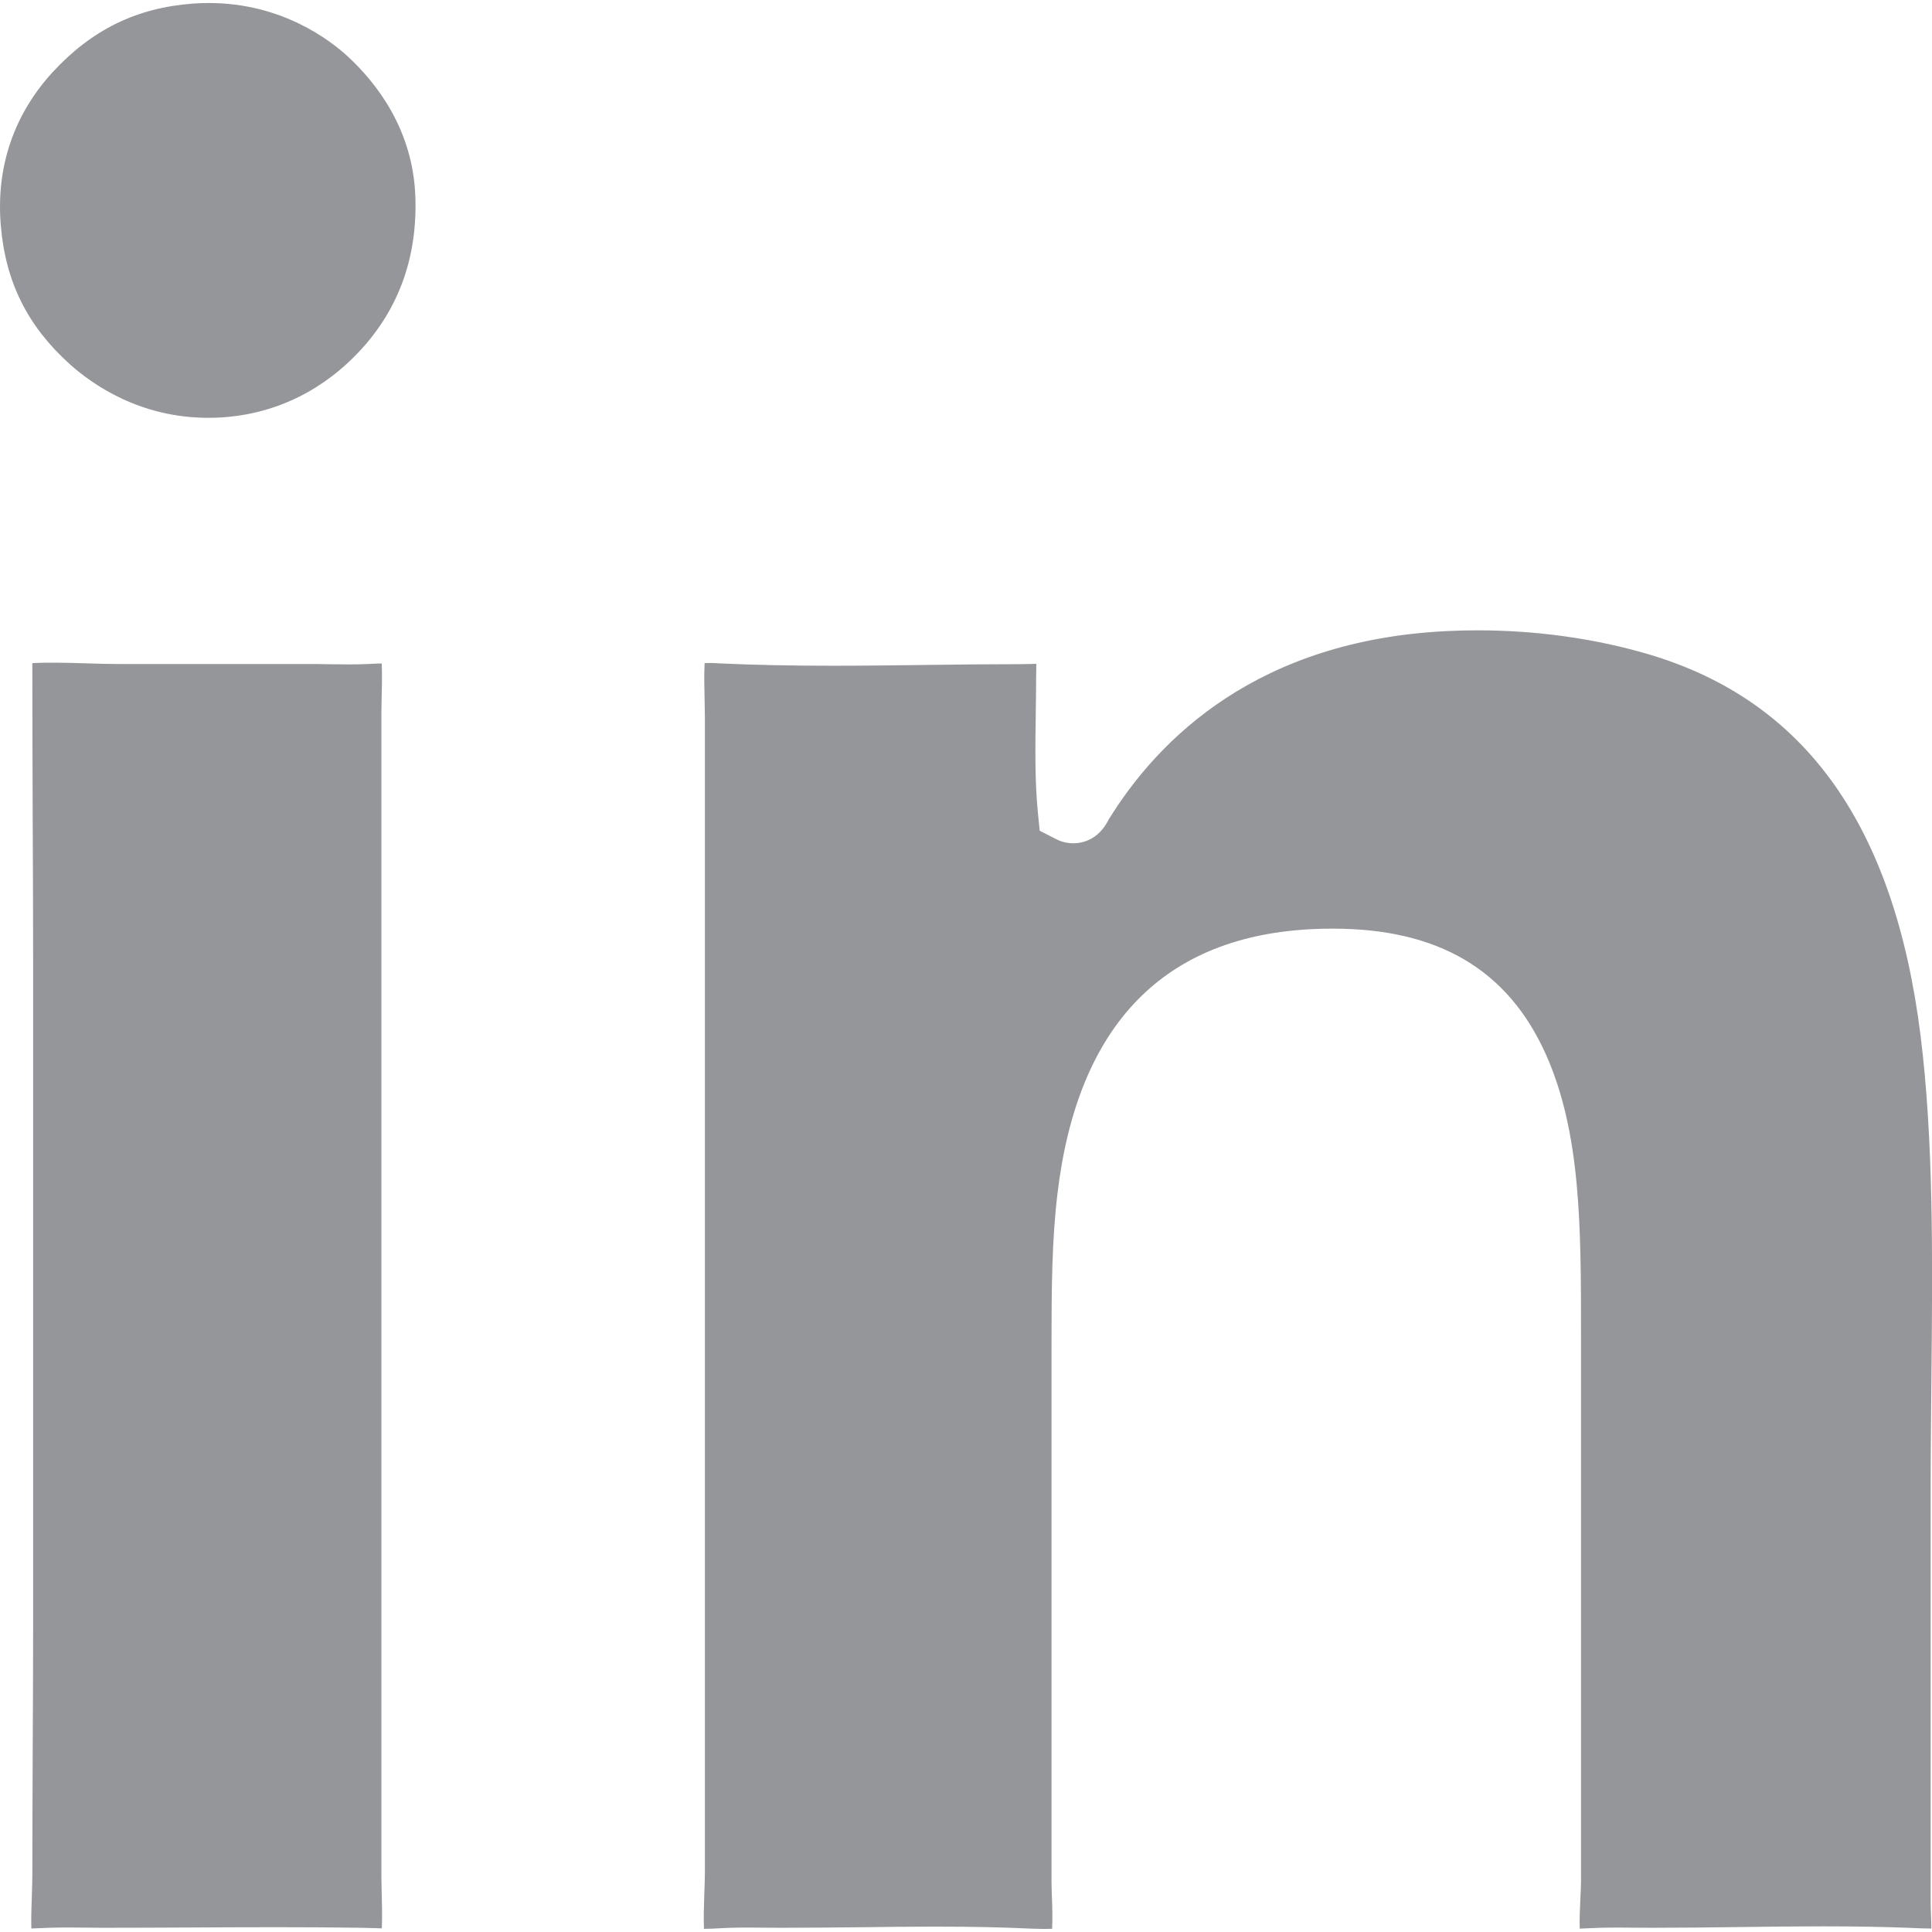 <?xml version="1.0" encoding="utf-8"?>
<!-- Generator: Adobe Illustrator 16.0.0, SVG Export Plug-In . SVG Version: 6.00 Build 0)  -->
<!DOCTYPE svg PUBLIC "-//W3C//DTD SVG 1.1//EN" "http://www.w3.org/Graphics/SVG/1.1/DTD/svg11.dtd">
<svg version="1.1" id="Layer_1" xmlns="http://www.w3.org/2000/svg" xmlns:xlink="http://www.w3.org/1999/xlink" x="0px" y="0px"
	 width="27px" height="27px" viewBox="0 0 27 27" enable-background="new 0 0 27 27" xml:space="preserve">
<path fill="#959699" d="M2.919,0.042c-0.072,0-0.146,0.003-0.22,0.008C1.91,0.108,1.286,0.413,0.736,1.008
	C0.358,1.418-0.075,2.123,0.011,3.15c0.066,0.791,0.373,1.407,0.966,1.941c0.311,0.279,0.974,0.748,1.931,0.748
	c0.069,0,0.139-0.002,0.21-0.007c0.944-0.067,1.574-0.557,1.936-0.956c0.531-0.584,0.783-1.306,0.75-2.142
	C5.767,1.812,5.269,1.166,4.857,0.786C4.614,0.563,3.94,0.042,2.919,0.042"/>
<path fill="#959699" d="M13.061,26.925c0.532,0,0.96,0.009,1.35,0.028c0.098,0.004,0.218,0.006,0.292,0.002
	c0.009-0.134,0.002-0.328-0.002-0.437c-0.003-0.083-0.006-0.16-0.006-0.222v-7.492c0-0.81,0.006-1.479,0.083-2.12
	c0.281-2.367,1.492-3.613,3.597-3.701c0.087-0.004,0.17-0.005,0.253-0.005c1.473,0,2.445,0.574,2.975,1.755
	c0.492,1.1,0.492,2.413,0.492,3.934v7.617c0,0.068-0.005,0.155-0.009,0.252c-0.005,0.103-0.014,0.283-0.009,0.417
	c0.045-0.001,0.091-0.004,0.138-0.006c0.05-0.002,0.1-0.005,0.149-0.006c0.18-0.004,0.356-0.003,0.521-0.001l0.214,0.001
	c0.41,0,0.81-0.005,1.204-0.01c0.393-0.005,0.781-0.01,1.172-0.01c0.447,0,0.846,0.007,1.218,0.021l0.08,0.004
	c0.07,0.002,0.146,0.006,0.218,0.006c0-0.055-0.002-0.115-0.004-0.163c-0.002-0.071-0.006-0.142-0.006-0.209v-5.754
	c0-0.492,0.006-0.987,0.01-1.481c0.018-1.75,0.033-3.405-0.152-4.881c-0.369-2.938-1.617-4.679-3.813-5.324
	c-0.735-0.216-1.556-0.331-2.373-0.331c-0.138,0-0.278,0.003-0.42,0.01c-2.654,0.125-4.042,1.502-4.74,2.636
	c-0.143,0.286-0.371,0.33-0.494,0.33c-0.084,0-0.167-0.02-0.245-0.061l-0.224-0.114l-0.025-0.25c-0.044-0.445-0.037-0.921-0.03-1.38
	c0.002-0.169,0.005-0.338,0.005-0.504c0-0.044,0.001-0.091,0.002-0.138c0-0.018,0-0.039,0.001-0.061
	c-0.018,0-0.036,0.001-0.054,0.002c-0.057,0.001-0.117,0.003-0.176,0.003c-0.445,0-0.884,0.005-1.32,0.011
	c-0.434,0.005-0.864,0.011-1.294,0.011c-0.605,0-1.108-0.011-1.583-0.033C9.984,9.265,9.904,9.264,9.847,9.267
	c-0.009,0.158-0.003,0.386,0,0.515c0.001,0.093,0.004,0.181,0.004,0.256v16.123c0,0.088-0.004,0.194-0.008,0.305
	c-0.004,0.132-0.012,0.345-0.005,0.49c0.069,0,0.143-0.004,0.215-0.008c0.054-0.002,0.107-0.006,0.158-0.007
	c0.172-0.005,0.348-0.003,0.51-0.001l0.205,0.001c0.349,0,0.704-0.004,1.059-0.007C12.344,26.929,12.704,26.925,13.061,26.925"/>
<path fill="#959699" d="M0.452,9.268v0.061l0,0.054c0,0.707,0.003,1.396,0.005,2.076c0.003,0.665,0.006,1.32,0.006,1.975v9.297
	c0,0.564-0.003,1.144-0.006,1.727c-0.002,0.585-0.005,1.172-0.005,1.748c0,0.085-0.004,0.186-0.007,0.292
	c-0.004,0.121-0.012,0.312-0.007,0.453c0.049-0.001,0.1-0.003,0.148-0.006l0.099-0.004c0.188-0.006,0.367-0.004,0.532-0.002
	c0.072,0.001,0.141,0.002,0.207,0.002c0.425,0,0.834-0.002,1.238-0.004c0.794-0.004,1.566-0.008,2.391,0.004
	c0.049,0.001,0.1,0.003,0.151,0.004c0.044,0.002,0.088,0.003,0.132,0.004c0.008-0.164,0.001-0.393-0.002-0.511
	c-0.002-0.082-0.004-0.154-0.004-0.209V9.97c0-0.048,0.001-0.114,0.003-0.189c0.003-0.108,0.009-0.338,0.002-0.509
	C5.273,9.273,5.212,9.276,5.158,9.279L5.134,9.28c-0.18,0.008-0.356,0.005-0.517,0.003C4.55,9.281,4.485,9.28,4.425,9.28H1.672
	c-0.153,0-0.316-0.005-0.479-0.01C0.927,9.262,0.646,9.255,0.452,9.268"/>
</svg>
